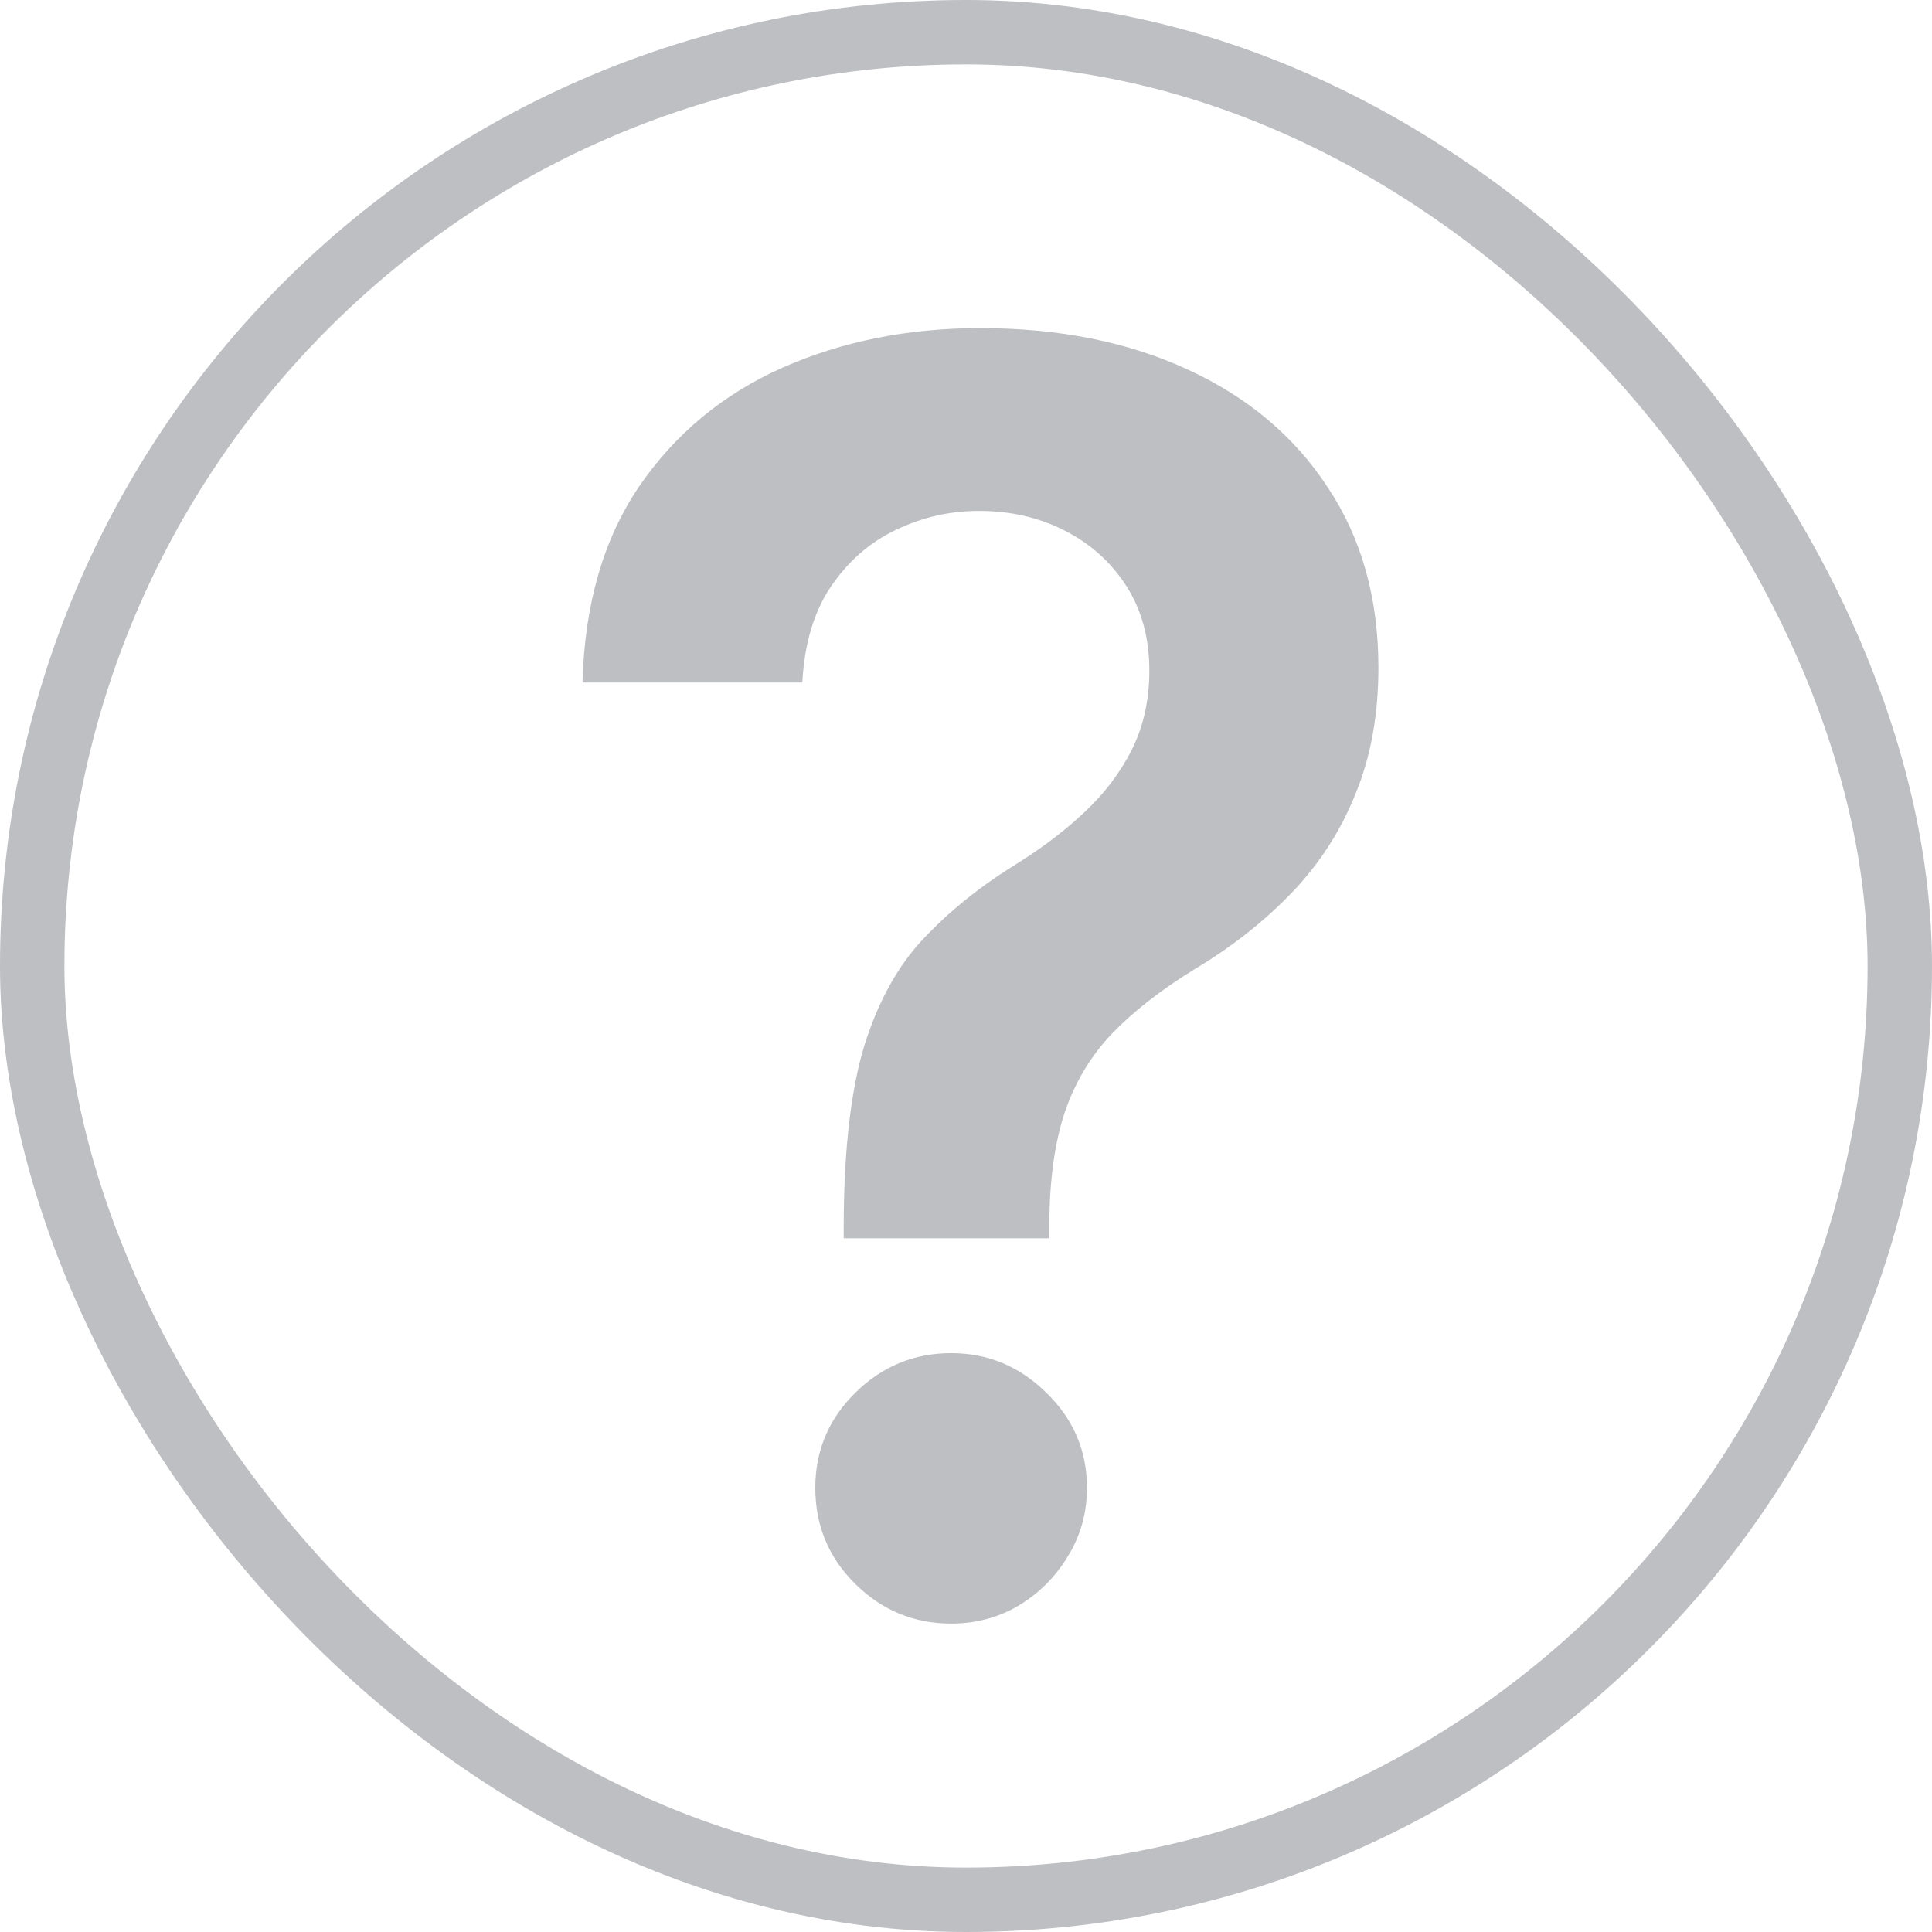 <svg width="60" height="60" viewBox="0 0 60 60" fill="none" xmlns="http://www.w3.org/2000/svg">
<g clip-path="url(#clip0_1030_444)">
<path d="M26.202 38.456V37.957C26.215 35.644 26.432 33.803 26.854 32.435C27.288 31.067 27.902 29.967 28.695 29.136C29.487 28.293 30.452 27.519 31.59 26.816C32.37 26.33 33.067 25.8 33.68 25.224C34.307 24.636 34.799 23.984 35.157 23.268C35.515 22.54 35.694 21.728 35.694 20.833C35.694 19.823 35.457 18.947 34.984 18.206C34.511 17.465 33.872 16.889 33.067 16.48C32.274 16.071 31.386 15.867 30.401 15.867C29.494 15.867 28.631 16.065 27.812 16.461C27.007 16.845 26.336 17.433 25.799 18.225C25.275 19.005 24.981 19.996 24.917 21.197H18.09C18.154 18.768 18.742 16.736 19.854 15.099C20.979 13.463 22.462 12.236 24.303 11.418C26.157 10.599 28.202 10.19 30.44 10.19C32.881 10.19 35.029 10.619 36.883 11.475C38.749 12.332 40.2 13.553 41.236 15.138C42.284 16.71 42.808 18.577 42.808 20.737C42.808 22.195 42.572 23.499 42.099 24.649C41.639 25.8 40.98 26.822 40.124 27.717C39.267 28.612 38.251 29.411 37.075 30.114C36.039 30.754 35.189 31.418 34.524 32.109C33.872 32.799 33.386 33.611 33.067 34.544C32.76 35.465 32.6 36.602 32.587 37.957V38.456H26.202ZM29.538 50.422C28.388 50.422 27.397 50.013 26.566 49.195C25.735 48.376 25.32 47.379 25.32 46.203C25.32 45.053 25.735 44.068 26.566 43.25C27.397 42.432 28.388 42.023 29.538 42.023C30.676 42.023 31.66 42.432 32.492 43.25C33.335 44.068 33.757 45.053 33.757 46.203C33.757 46.983 33.559 47.693 33.163 48.332C32.779 48.971 32.268 49.482 31.629 49.866C31.002 50.236 30.305 50.422 29.538 50.422Z" fill="#BEBFC3"/>
</g>
<rect x="1" y="1" width="58" height="58" rx="29" stroke="#BEBFC3" stroke-width="2"/>
<defs>
<clipPath id="clip0_1030_444">
<rect width="60" height="60" rx="30" fill="white"/>
</clipPath>
</defs>
</svg>
